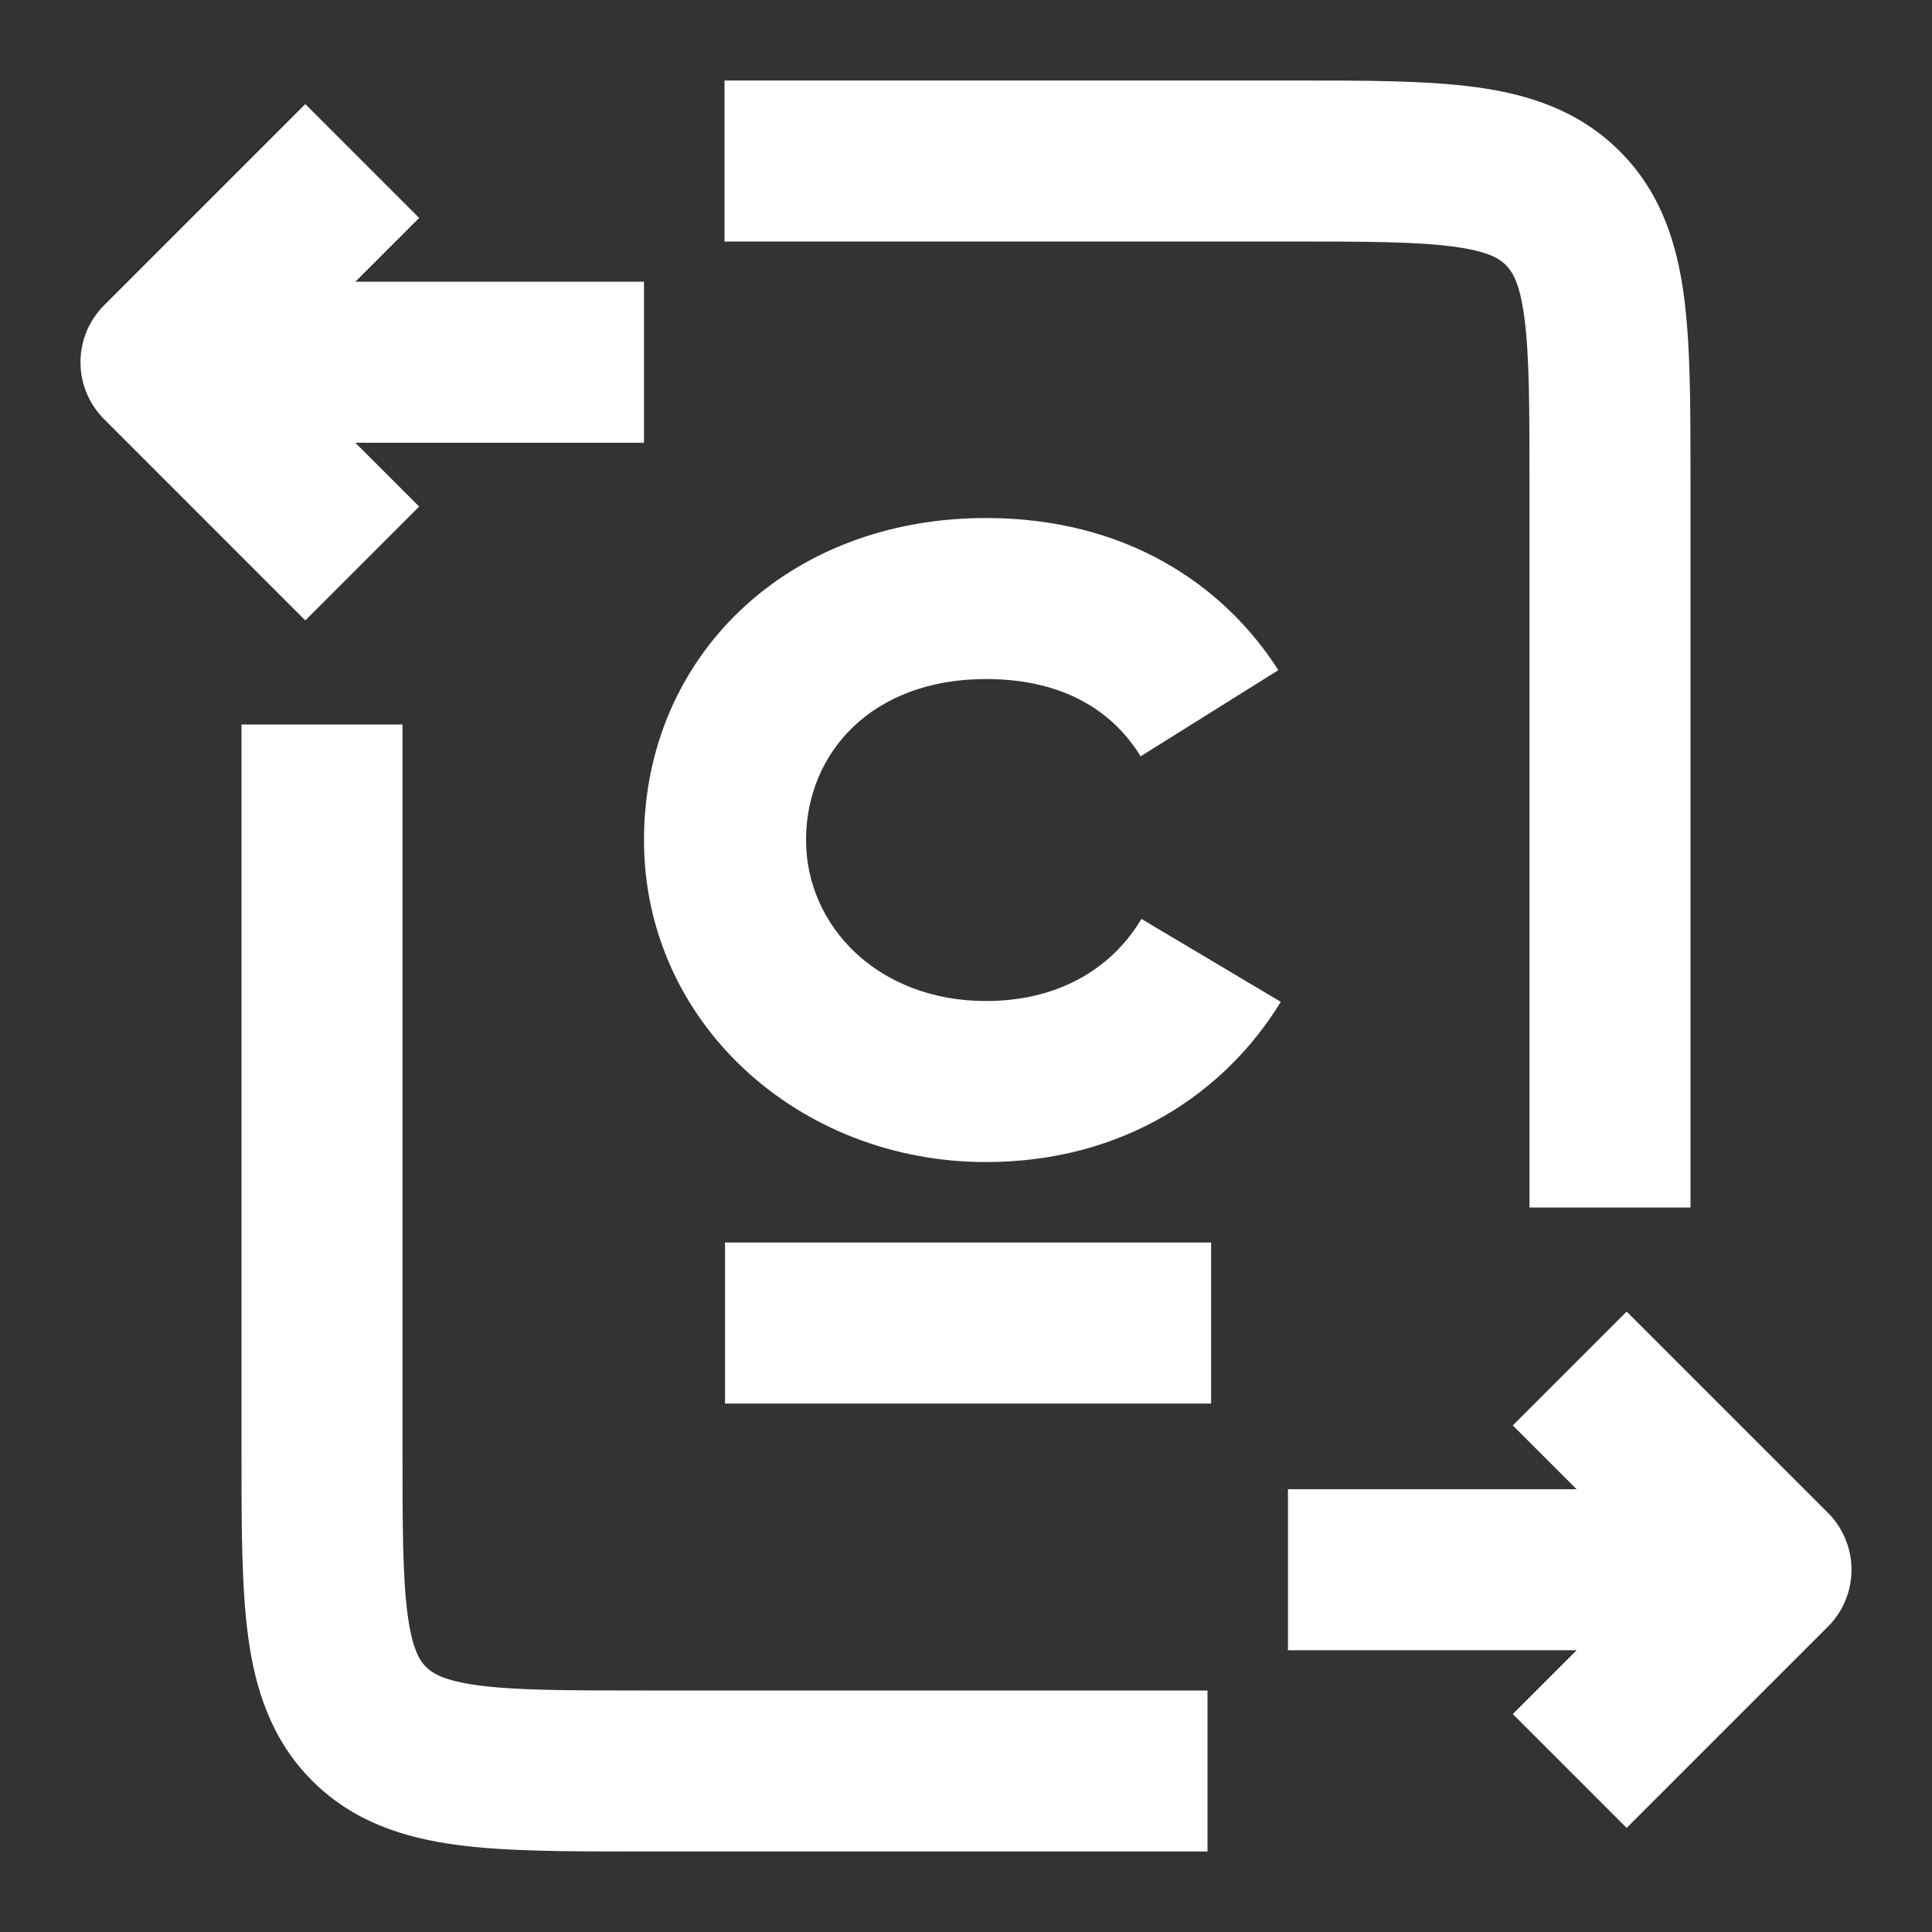 <svg width="40" height="40" viewBox="0 0 40 40" fill="none" xmlns="http://www.w3.org/2000/svg">
<rect x="0" y="0" width="40" height="40" fill="#333333" stroke="none"/>
<path fill-rule="evenodd" clip-rule="evenodd" d="M30.102 5.107C29.331 5.003 28.285 5 26.666 5H15V1.667L26.776 1.667C28.254 1.666 29.527 1.666 30.546 1.803C31.639 1.95 32.686 2.282 33.535 3.131C34.385 3.98 34.716 5.028 34.863 6.12C35 7.14 35 8.413 35 9.89L35 25H31.666V10C31.666 8.381 31.663 7.335 31.559 6.564C31.462 5.841 31.305 5.615 31.178 5.488C31.052 5.361 30.825 5.204 30.102 5.107ZM2.155 6.321L6.321 2.155L8.678 4.512L7.357 5.833H13.333V9.167H7.357L8.678 10.488L6.321 12.845L2.155 8.678C1.504 8.027 1.504 6.972 2.155 6.321ZM8.333 15V30C8.333 31.618 8.337 32.664 8.44 33.435C8.538 34.158 8.694 34.385 8.821 34.512C8.948 34.639 9.175 34.795 9.898 34.893C10.668 34.996 11.715 35 13.333 35H25V38.333L13.223 38.333C11.746 38.333 10.473 38.333 9.454 38.196C8.361 38.049 7.314 37.718 6.464 36.869C5.615 36.019 5.284 34.972 5.137 33.88C5 32.86 5 31.587 5 30.11L5 15H8.333ZM33.678 27.155L37.845 31.321C38.496 31.972 38.496 33.028 37.845 33.678L33.678 37.845L31.321 35.488L32.643 34.166H26.666V30.833H32.643L31.321 29.512L33.678 27.155Z" fill="white"/>
<path d="M15.011 25.725V29.059H25.075V25.725H15.011Z" fill="white"/>
<path d="M26.517 20.742C25.377 22.609 23.28 24.059 20.412 24.059C16.537 24.059 13.333 21.175 13.333 17.392C13.333 13.609 16.285 10.725 20.412 10.725C23.297 10.725 25.326 12.092 26.467 13.875L23.615 15.659C23.095 14.809 22.122 14.059 20.412 14.059C18.03 14.059 16.688 15.609 16.688 17.392C16.688 19.175 18.181 20.725 20.412 20.725C22.022 20.725 23.078 19.959 23.632 19.025L26.517 20.742Z" fill="white"/>
</svg>
